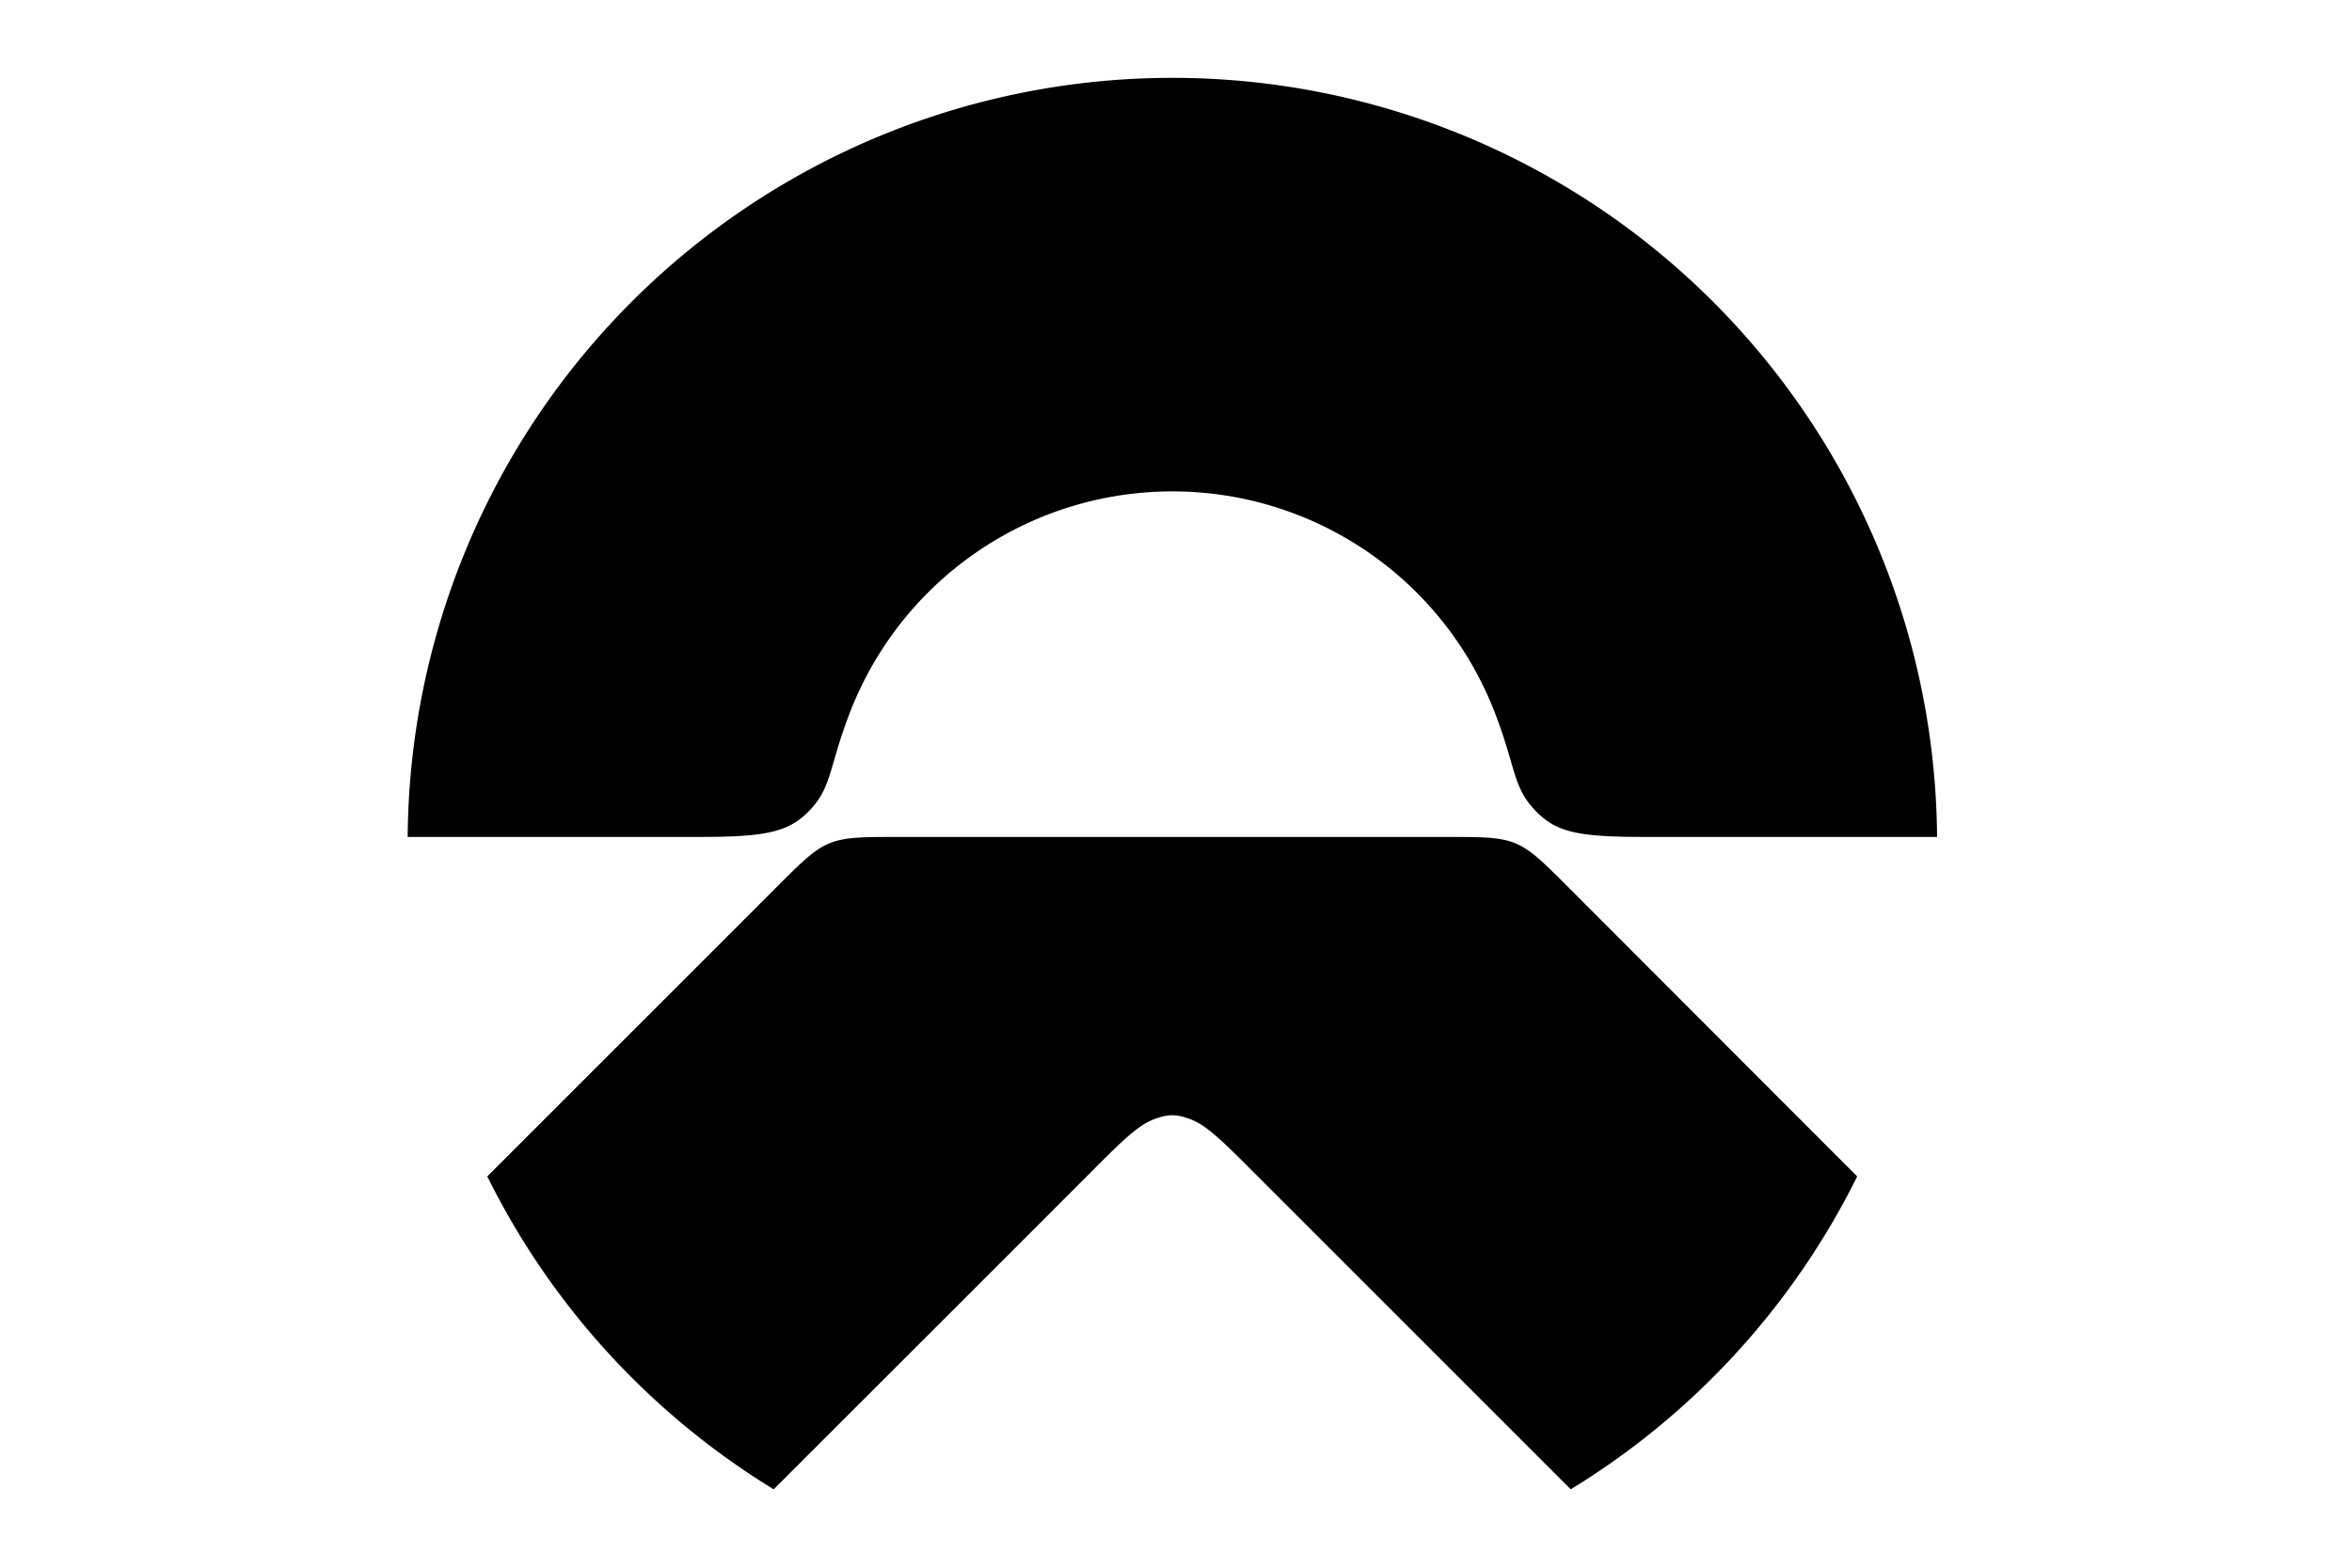 <svg width="300" height="200" viewBox="0 0 300 200" xmlns="http://www.w3.org/2000/svg"><g><path d="M200.893 114.044c-7.531-7.531-6.896-7.265-17.557-7.265h-67.59c-10.668 0-10.033-.26-17.558 7.265l-36.035 36.041a97.54 97.54 0 0 0 36.531 39.916c9.233-9.226 36.932-36.9 41.515-41.514 3.784-3.778 5.449-5.243 7.501-5.873a6 6 0 0 1 1.816-.339 5.9 5.9 0 0 1 1.817.34c2.052.605 3.723 2.094 7.5 5.872l41.515 41.514a97.5 97.5 0 0 0 36.538-39.916z"/><path d="M103.407 103.237c2.718-2.936 2.337-5.449 5-12.332a44.081 44.081 0 0 1 82.254 0c2.67 6.908 2.289 9.396 5.007 12.332s5.45 3.536 14.095 3.536h37.312a97.54 97.54 0 0 0-195.075 0h37.312c8.658 0 11.443-.672 14.095-3.536"/></g></svg>